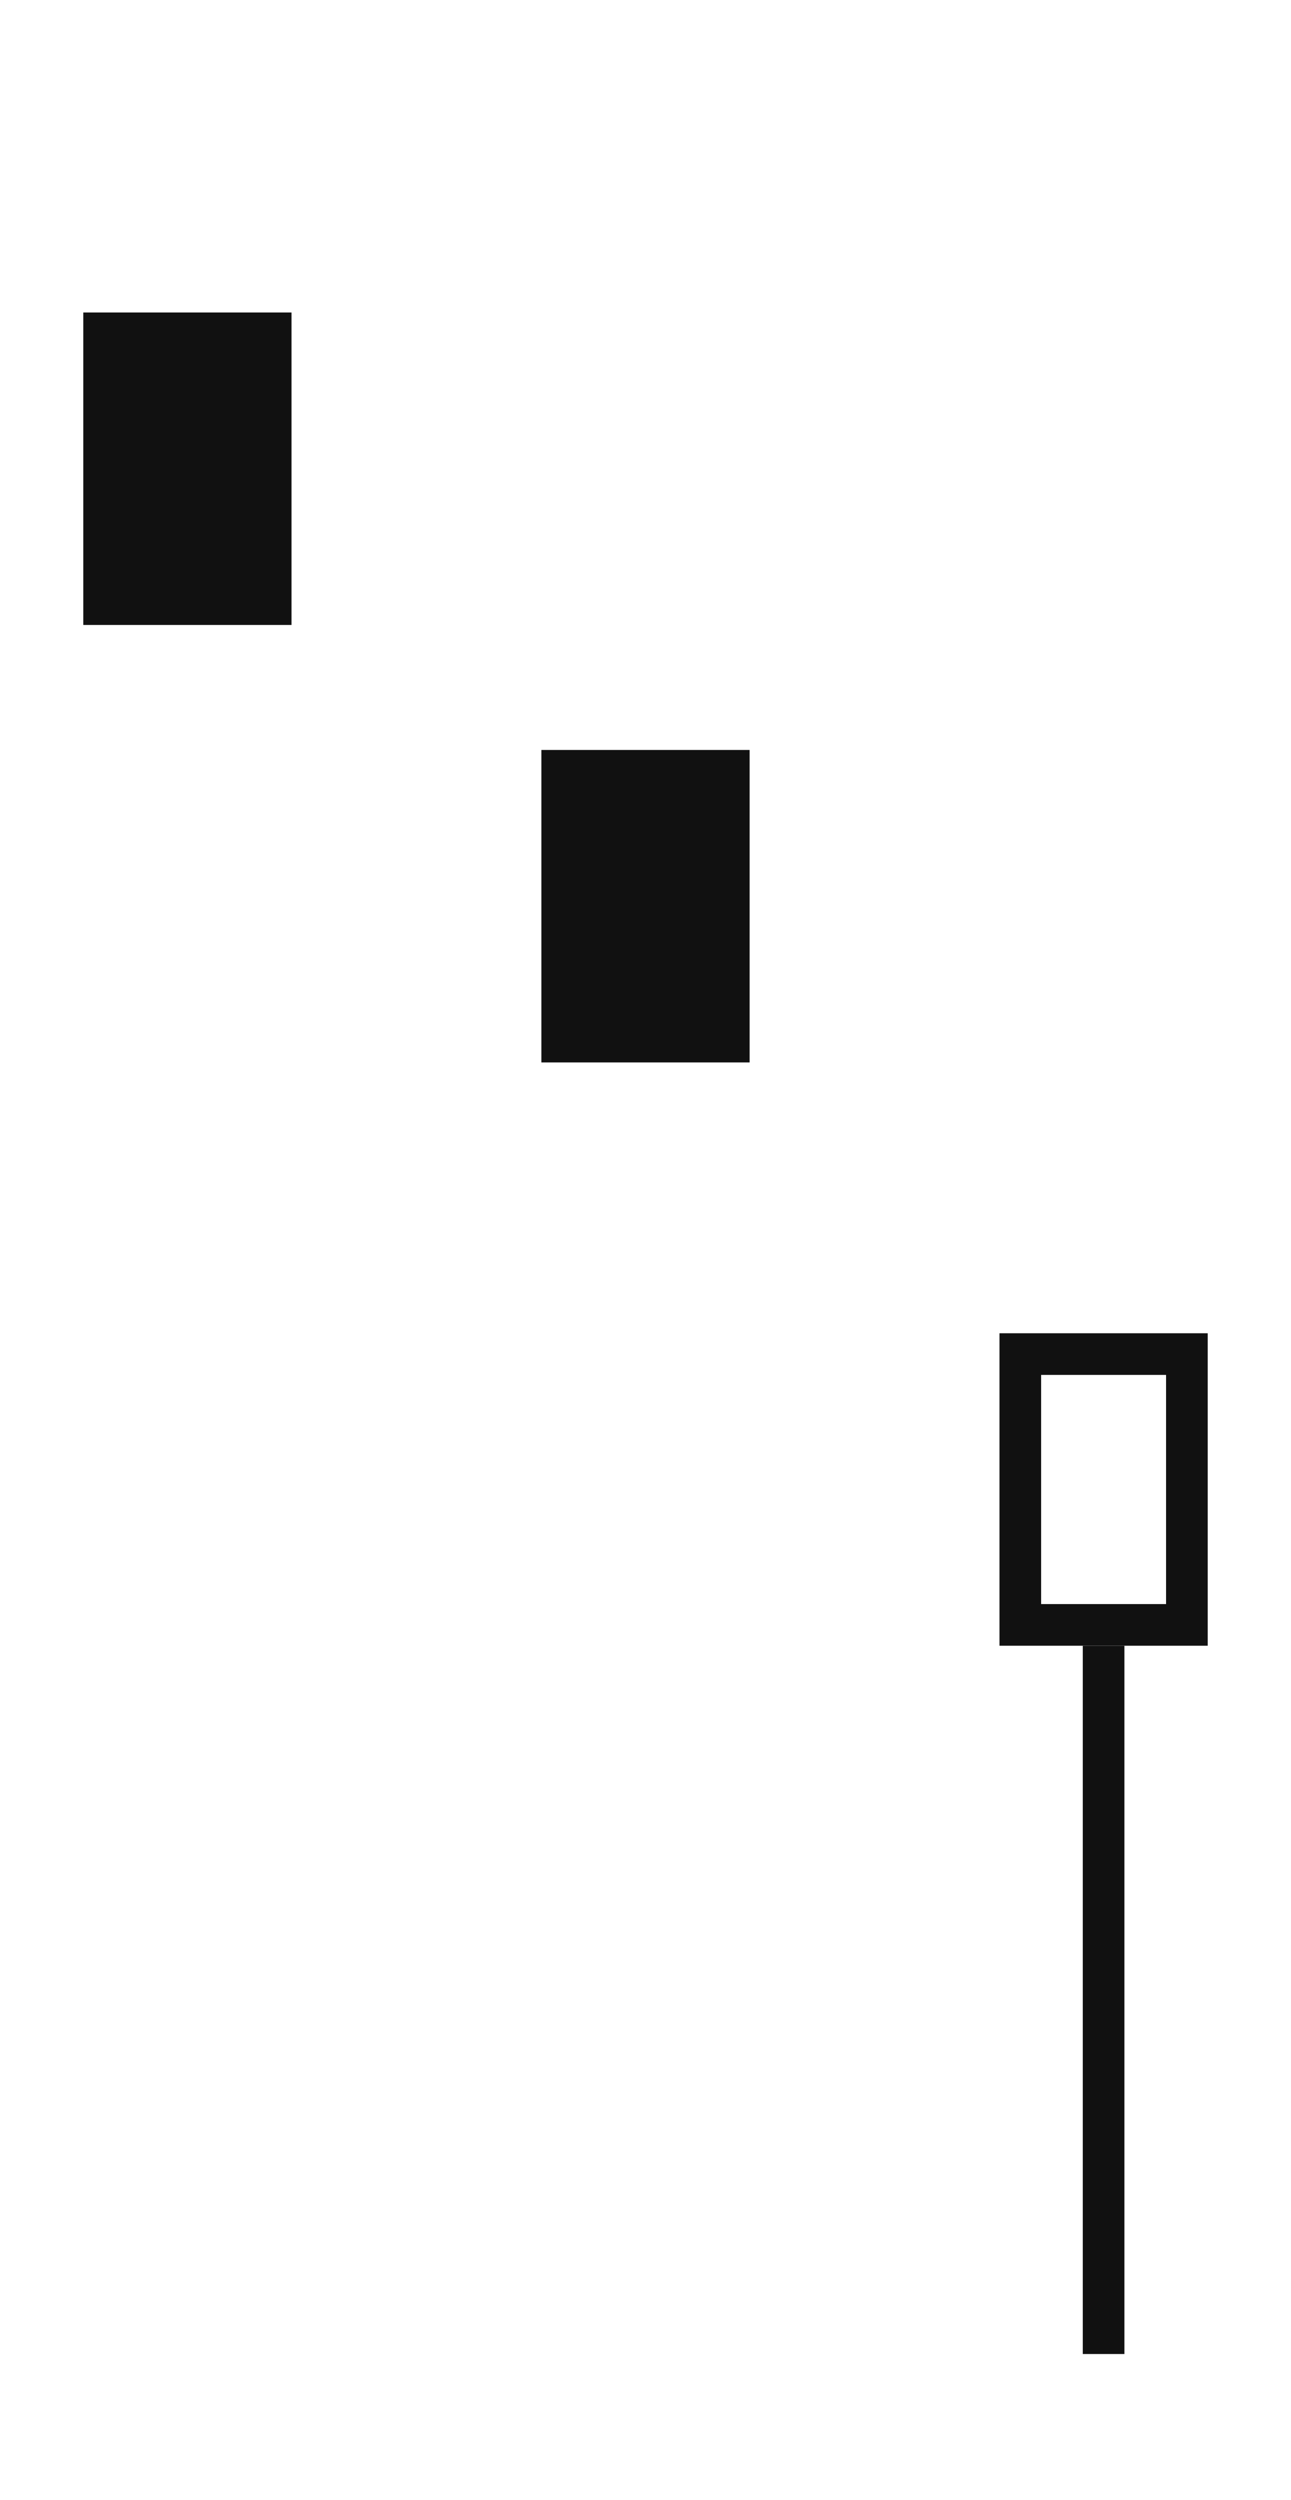 <svg width="62" height="120" viewBox="0 0 62 120" fill="none" xmlns="http://www.w3.org/2000/svg">
<rect x="49" y="65" width="8" height="13" stroke="#111111" stroke-width="2"/>
<rect x="52" y="79" width="2" height="34" fill="#111111"/>
<rect x="26" y="36" width="10" height="15" fill="#111111"/>
<rect x="4" y="15" width="10" height="15" fill="#111111"/>
</svg>
